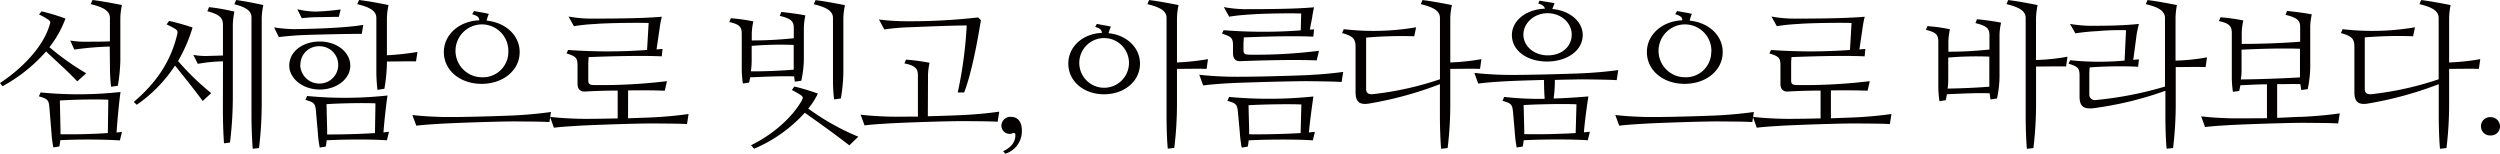 <svg xmlns="http://www.w3.org/2000/svg" viewBox="0 0 556.32 34.23"><defs><style>.cls-1{fill:#040000;}</style></defs><title>자산 2</title><g id="레이어_2" data-name="레이어 2"><g id="레이어_1-2" data-name="레이어 1"><path class="cls-1" d="M11,10.5a56.73,56.73,0,0,0,8.19,5.81l-2,1.79c-2.45-2.59-4.31-4.13-6.93-6.65a35.66,35.66,0,0,1-9.7,7.74L0,18.48c4.94-3.25,9.59-8.05,11-12.81.21-.63.35-.84-.21-1.26a14.57,14.57,0,0,0-2.1-1.19l.56-.7a46.62,46.62,0,0,1,5.32,1.61A23.39,23.39,0,0,1,11,10.5Zm14.91,19c.46-.07.84-.1,1.23-.14l-.46,1.89C23,31,17.4,31,13.41,31.19a8.43,8.43,0,0,1-.21,1.4l-1.33.21a25.27,25.27,0,0,1-.42-3.29L11,24c-.14-1.75-.38-2-2.35-2.56l.39-.87a86.42,86.42,0,0,0,17.78-.1C26.46,23,26.11,27,25.94,29.47ZM24,29.61l.1-7.42c-2.91-.14-8.23,0-10.78.17l.14,6.51v1C16.94,29.93,20.9,29.82,24,29.61Zm.42-19.25a69.38,69.38,0,0,0-7.88.67l-.91-2a22,22,0,0,0,4,.25c1.26,0,3.36,0,4.83-.07V4c0-1.54-1.37-2.38-4.27-3.08L20.58,0c2.27.28,4.76.77,6.55,1.12A15.71,15.71,0,0,0,26.78,4v9.42a37,37,0,0,1-.56,5.67l-1.5.21a34.48,34.48,0,0,1-.25-4Z"/><path class="cls-1" d="M39.62,13.58A57.31,57.31,0,0,0,47,20.72l-1.89,1.75c-2.1-2.83-3.85-5-6.16-7.88a31.87,31.87,0,0,1-8.51,8.72l-.67-.63C35,18.24,38,13.48,39.38,7.88c.18-.67.25-1-.31-1.4a17.74,17.74,0,0,0-2-1.05l.56-.77a47.49,47.49,0,0,1,5.22,1.47A34,34,0,0,1,39.62,13.58Zm10,.07a34.44,34.44,0,0,0-5.6.56l-1-2a15.34,15.34,0,0,0,3.33.24l3.26-.1V5.5c0-1.51-.77-2.31-3.47-3l.38-.91a43.18,43.18,0,0,1,5.64,1,16.1,16.1,0,0,0-.35,2.91V21.95a83.25,83.25,0,0,1-.63,9.77l-1.33.17c-.14-1.75-.25-4.83-.25-7.46ZM52.15.94,52.54,0c2.24.31,4.27.74,6.06,1.12A15.68,15.68,0,0,0,58.24,4V23.17a83.63,83.63,0,0,1-.6,9.77l-1.4.17c-.14-1.75-.28-4.83-.28-7.46V4C56,2.52,55,1.68,52.15.94Z"/><path class="cls-1" d="M80.85,5.53l-.35,2c-3.15,0-10.92.17-13.86.31-1.12.07-3.47.25-4.59.42L61,6.09a28.94,28.94,0,0,0,4.59.39C68.74,6.44,76.69,6.27,80.85,5.53ZM77.95,14.6c0,2.94-3,5.32-6.79,5.32s-6.79-2.45-6.79-5.32c0-3.15,3-5.36,6.79-5.36C75.15,9.24,77.95,11.76,77.95,14.6ZM75.81,2.1l-.42,1.65c-1.58,0-3.54.07-4.76.07a29.38,29.38,0,0,0-3.47.24l-1-2a19.39,19.39,0,0,0,4,.52A53.07,53.07,0,0,0,75.81,2.1Zm-9,12.32a4.23,4.23,0,0,0,4.31,4.17,4.15,4.15,0,1,0,0-8.3A4.09,4.09,0,0,0,66.85,14.42ZM85.33,29.47c.46-.07.84-.1,1.23-.14l-.46,1.89c-3.68-.25-9.42-.21-13.41,0a8.38,8.38,0,0,1-.21,1.4l-1.33.21a25.36,25.36,0,0,1-.42-3.29l-.42-4.76c-.14-1.75-.39-2-2.35-2.55l.38-.87a87.45,87.45,0,0,0,17.89-.11C85.86,23.77,85.51,27.09,85.33,29.47Zm-1.89.14L83.55,23c-2.91-.14-8.33,0-10.89.18l.14,5.74v1C76.23,29.93,80.26,29.82,83.44,29.61ZM86.1,13.69v.39a37,37,0,0,1-.56,5.67L84,20a34.51,34.51,0,0,1-.25-4V4c0-1.54-1.36-2.38-4.27-3.08L79.91,0c2.28.28,4.76.77,6.55,1.12A15.68,15.68,0,0,0,86.1,4v8.3a61.3,61.3,0,0,0,6.79-.74l-.31,2.1C90.69,13.62,87.92,13.69,86.1,13.69Z"/><path class="cls-1" d="M122.61,24.92l-.35,2.24c-1.82-.11-4.62-.11-7.7-.14-3.85,0-13.9.35-16.7.53-1.75.11-3.54.21-5.22.42l-.88-2.38c2.1.25,4,.35,6.06.42,3.43.14,13-.17,16.31-.31C117.25,25.55,120.12,25.27,122.61,24.92ZM108.29,4.59c4.24.42,7.35,3.29,7.35,7,0,4.06-3.68,7.07-8.47,7.07s-8.4-3-8.4-7.07c0-3.89,3.4-6.9,7.88-7.07,0-.67-.39-1-1.58-1.36l.42-.7c1.08.21,2.14.35,3.29.63A7.58,7.58,0,0,0,108.29,4.59Zm4.83,6.93a5.88,5.88,0,1,0-5.88,5.67A5.63,5.63,0,0,0,113.12,11.52Z"/><path class="cls-1" d="M139.76,26.32l5-.18c3.12-.14,6-.42,8.47-.77l-.35,2.24c-1.82-.11-4.62-.11-7.7-.14-3.85,0-13.9.35-16.7.53-1.75.11-3.54.21-5.22.42L122.39,26c2.1.25,4,.35,6.06.42,1.86.07,5.57,0,9-.07V20.16c-2.8,0-5.43.1-7.25.21-1.19.07-1.68-.67-1.68-1.71v-4c0-1.79-.32-2.1-2.45-2.77l.35-.77a122.64,122.64,0,0,0,17.57,0l.35-6c-2.27-.1-9.42,0-11.8.21a45.68,45.68,0,0,0-4.83.49l-1.19-2.14a28.1,28.1,0,0,0,4.55.46c3.54,0,11.73,0,16.21-.42A19.19,19.19,0,0,0,146.83,6l-.73,5,1.33-.11-.17,1.65c-5.25-.25-13.93.07-16.28.17,0,.39-.07,1-.07,1.33v3.89c0,.77.31,1,1.44,1a122.17,122.17,0,0,0,16.07-.87l-.49,2.13c-2.28-.1-5.22-.1-8.16-.07Z"/><path class="cls-1" d="M176.72,17c-2.91-.1-6.48.07-9.8.21q-.11.68-.21,1.16l-1.4.21a22.43,22.43,0,0,1-.25-3.36V7.56c0-1.58-.49-2.14-2.77-2.66l.35-.84a40.36,40.36,0,0,1,5,.7,13.84,13.84,0,0,0-.35,2.7V9c3,0,5.88-.14,9.35-.49V6.23c0-1.54-.67-2.1-3.12-2.7l.35-.87c1.89.21,3.57.42,5.36.77a13.88,13.88,0,0,0-.35,2.7v7.11a24.28,24.28,0,0,1-.56,4.72l-1.44.21A11.22,11.22,0,0,1,176.72,17Zm-.1-1.47V10a76.61,76.61,0,0,0-9.35.21v3.43a17,17,0,0,1-.18,2.24C170.13,15.89,173.53,15.75,176.61,15.51Zm3.26,8.65A53.43,53.43,0,0,0,191,30.42l-2,1.92c-3.68-2.83-6.3-4.69-9.91-7.25a32,32,0,0,1-11.27,8l-.7-.77c5.22-2.55,9.31-6.44,11.27-9.91.31-.59.39-.84-.18-1.23a17.38,17.38,0,0,0-2-1.15l.56-.77A44.56,44.56,0,0,1,182,20.83,16.44,16.44,0,0,1,179.87,24.15ZM181.09.94l.39-.91c2.27.28,4.76.77,6.55,1.12A15.72,15.72,0,0,0,187.67,4V16.24a37,37,0,0,1-.56,5.67l-1.5.21a34.51,34.51,0,0,1-.25-4V4C185.36,2.48,184,1.65,181.09.94Z"/><path class="cls-1" d="M206.47,25.87c3-.07,5.88-.18,7.42-.25,3.12-.14,6-.42,8.47-.77L222,27.09c-1.82-.11-4.62-.11-7.7-.14-3.85,0-13.9.35-16.7.53-1.75.11-3.54.21-5.22.42l-.87-2.38c2.1.25,4,.35,6.06.42,1.44.07,4,0,6.69,0V16.77c0-1.54-.63-2.17-3-2.66l.35-.84a44.39,44.39,0,0,1,5.25.7,13.84,13.84,0,0,0-.35,2.7Zm8.09-5.29h-1.44a92.45,92.45,0,0,0,2-14.91c-3.47,0-9.8.28-12.6.39a49.51,49.51,0,0,0-5.74.49l-1.19-2.21a50.21,50.21,0,0,0,5.22.38,134.82,134.82,0,0,0,16.84-.84l.63.6C217.42,9.87,216.09,16.63,214.55,20.58Z"/><path class="cls-1" d="M222.84,28a2,2,0,0,1,2.1-2c1.61,0,2.45,1.19,2.45,3a5.24,5.24,0,0,1-3.68,5.21l-.49-.56c1.85-.87,2.73-2.06,2.73-3.57,0-.52-.24-.52-.52-.46l-.42.14A1.83,1.83,0,0,1,222.84,28Z"/><path class="cls-1" d="M246.68,7.39c4,.38,7,3.19,7,6.76,0,3.92-3.47,6.83-8,6.83s-7.95-2.91-7.95-6.83c0-3.75,3.19-6.65,7.46-6.83,0-.63-.35-1-1.47-1.33l.35-.67c1.05.21,2,.35,3.15.6A8.06,8.06,0,0,0,246.68,7.39ZM251.23,14a5.53,5.53,0,0,0-11.06,0,5.53,5.53,0,0,0,11.06,0Zm10.68,1.3v7.84a80.34,80.34,0,0,1-.6,9.77l-1.44.17c-.18-1.54-.28-4.83-.28-7.46V4c0-1.54-1.37-2.38-4.27-3.08l.39-.91c2.28.28,4.76.77,6.55,1.12A15.68,15.68,0,0,0,261.91,4V13.9a56.13,56.13,0,0,0,6.9-.74l-.31,2.17C266.56,15.26,263.73,15.33,261.91,15.33Z"/><path class="cls-1" d="M298.9,16l-.35,2.24c-1.82-.11-4.62-.14-7.7-.18-3.85,0-15.09.32-17.89.49-1.75.11-3.54.25-5.22.46l-.87-2.38c2.1.25,4,.35,6.06.42,3.43.14,14.14-.17,17.5-.31C293.55,16.59,296.42,16.35,298.9,16Zm-9.45-9.24.1-3.75c-2.28-.1-8.82,0-11.2.21a45.71,45.71,0,0,0-4.83.49l-1.19-2.13a28.15,28.15,0,0,0,4.55.46c3.54,0,11.06,0,15.54-.42A20.74,20.74,0,0,0,292,3.85l-.52,2.73c.38,0,.67,0,.94-.07l-.17,1.65c-5.25-.25-13.13.07-15.47.17,0,.42-.07,1-.07,1.33v1.51c0,.77.28,1,1.44,1a112.25,112.25,0,0,0,15.37-.87L293,13.44c-5-.21-12.78,0-16.94.17-1.19.07-1.68-.67-1.68-1.72V10.26c0-1.79-.31-2.1-2.45-2.77l.35-.77A112.73,112.73,0,0,0,289.45,6.76Zm1.82,22.72c.49-.07.95-.1,1.33-.14l-.46,1.89c-3.68-.25-10.29-.21-14.28,0a8.38,8.38,0,0,1-.21,1.4l-1.33.21a25.36,25.36,0,0,1-.42-3.29L275.48,25c-.18-1.79-.39-2-2.35-2.56l.38-.87a96.11,96.11,0,0,0,18.76-.1C291.9,24,291.48,27.13,291.27,29.47Zm-1.85.14.17-6.37c-2.91-.14-9.21,0-11.76.17l.14,5.46v1C281.43,29.93,286,29.82,289.42,29.61Z"/><path class="cls-1" d="M320.43,17.64V4c0-1.54-1.37-2.38-4.27-3.08l.38-.91c2.28.28,4.76.77,6.55,1.12A15.63,15.63,0,0,0,322.73,4V13.9a50.45,50.45,0,0,0,6.93-.74l-.31,2.17c-1.93-.07-4.83,0-6.62,0v7.84a80.45,80.45,0,0,1-.59,9.77l-1.44.17c-.17-1.54-.28-4.83-.28-7.46V18.73a81.09,81.09,0,0,1-15.93,4.34c-2,.28-2.84-.46-2.84-2.56v-10c0-1.82-.46-2.45-3-3.15l.38-.87a56.19,56.19,0,0,0,16.1-.42l-.42,2A90.56,90.56,0,0,0,304,8.37V19.81c0,.91.56,1.19,1.33,1.16A70.18,70.18,0,0,0,320.43,17.64Z"/><path class="cls-1" d="M346,17.78v.14a27.25,27.25,0,0,1-.28,4c2.59-.07,5.22-.25,7.74-.46-.39,2.56-.81,5.64-1,8,.49-.07.95-.1,1.33-.14l-.46,1.89c-3.67-.25-10.29-.21-14.28,0a8.48,8.48,0,0,1-.21,1.4l-1.33.21a25.28,25.28,0,0,1-.42-3.29L336.7,25c-.18-1.79-.39-2-2.35-2.56l.38-.87a68.74,68.74,0,0,0,9,.42c-.07-1-.14-2.55-.14-3.61v-.59c-3.92.1-7.91.24-9.42.35-1.75.1-3.54.24-5.22.46l-.87-2.38c2.1.24,4,.35,6.06.42,3.43.14,14.14-.18,17.5-.31,3.12-.14,6-.39,8.47-.74l-.35,2.24c-1.82-.1-4.62-.14-7.7-.17C350.77,17.68,348.53,17.71,346,17.78ZM345.45,2c3.92.38,6.75,2.8,6.75,5.81,0,3.4-3.43,5.88-7.95,5.88s-7.81-2.49-7.81-5.88c0-3.22,3.15-5.74,7.35-5.88-.11-.49-.49-.84-1.5-1.16l.31-.63c1.12.21,2.14.35,3.33.56C345.76,1.19,345.59,1.58,345.45,2Zm4.3,5.67c0-2.56-2.34-4.73-5.36-4.73S339,5.15,339,7.7s2.35,4.62,5.43,4.62S349.75,10.4,349.75,7.7Zm.88,21.91.18-6.37c-2.91-.14-9.21,0-11.76.17l.14,5.46v1C342.65,29.93,347.2,29.82,350.63,29.61Z"/><path class="cls-1" d="M390.29,24.92l-.35,2.24c-1.82-.11-4.62-.11-7.7-.14-3.85,0-13.9.35-16.7.53-1.75.11-3.54.21-5.22.42l-.87-2.38c2.1.25,4,.35,6.06.42,3.43.14,13-.17,16.31-.31C384.93,25.55,387.8,25.27,390.29,24.92ZM376,4.59c4.24.42,7.35,3.29,7.35,7,0,4.06-3.67,7.07-8.47,7.07s-8.4-3-8.4-7.07c0-3.89,3.4-6.9,7.88-7.07,0-.67-.38-1-1.58-1.36l.42-.7c1.09.21,2.14.35,3.29.63A7.64,7.64,0,0,0,376,4.59Zm4.83,6.93a5.88,5.88,0,1,0-5.88,5.67A5.63,5.63,0,0,0,380.8,11.52Z"/><path class="cls-1" d="M407.43,26.32l5-.18c3.12-.14,6-.42,8.47-.77l-.35,2.24c-1.82-.11-4.62-.11-7.7-.14-3.85,0-13.9.35-16.7.53-1.75.11-3.54.21-5.22.42L390.07,26c2.1.25,4,.35,6.06.42,1.85.07,5.57,0,9-.07V20.16c-2.8,0-5.42.1-7.25.21-1.19.07-1.68-.67-1.68-1.71v-4c0-1.79-.31-2.1-2.45-2.77l.35-.77a122.63,122.63,0,0,0,17.57,0l.35-6c-2.28-.1-9.42,0-11.8.21a45.7,45.7,0,0,0-4.83.49l-1.19-2.14a28.09,28.09,0,0,0,4.55.46c3.54,0,11.73,0,16.21-.42A19.23,19.23,0,0,0,414.51,6l-.74,5,1.33-.11-.17,1.65c-5.25-.25-13.93.07-16.28.17,0,.39-.07,1-.07,1.33v3.89c0,.77.31,1,1.43,1a122.18,122.18,0,0,0,16.07-.87l-.49,2.13c-2.28-.1-5.22-.1-8.16-.07Z"/><path class="cls-1" d="M442.75,20.76c-2.83-.11-6.23.07-9.52.21-.07.53-.17,1-.25,1.33l-1.4.21a22.48,22.48,0,0,1-.25-3.36V9.31c0-1.57-.49-2.13-2.76-2.66l.35-.84a40.16,40.16,0,0,1,5,.7,13.87,13.87,0,0,0-.35,2.69v2.31c2.94,0,5.74-.14,9.14-.49V7.84c0-1.54-.67-2.1-3.12-2.7l.35-.87c1.89.21,3.57.42,5.36.77a13.87,13.87,0,0,0-.35,2.7v9.45a24.28,24.28,0,0,1-.56,4.73l-1.43.21C442.85,21.74,442.82,21.25,442.75,20.76Zm-.07-1.47V12.6a73.53,73.53,0,0,0-9.14.21v4.83a13.91,13.91,0,0,1-.14,2.07C436.41,19.67,439.67,19.53,442.68,19.29Zm10.4-4.48v8.37a80.45,80.45,0,0,1-.59,9.77l-1.44.17c-.17-1.54-.28-4.83-.28-7.46V4c0-1.54-1.37-2.38-4.27-3.08l.38-.91c2.28.28,4.76.77,6.55,1.12A15.72,15.72,0,0,0,453.07,4v9.35a45.83,45.83,0,0,0,7-.73l-.31,2.17C457.8,14.74,454.86,14.81,453.07,14.81Z"/><path class="cls-1" d="M472.78,13.48l.32-6.76a56,56,0,0,0-6.44.21,45.7,45.7,0,0,0-4.83.49l-1.19-2.1a28.43,28.43,0,0,0,4.55.42c2.52,0,7,0,10.78-.42-.14.56-.42,1.75-.49,2.24l-.77,5.78c.45-.07.84-.1,1.26-.14l-.17,1.65A93.56,93.56,0,0,0,465,15c0,.38-.07,1-.07,1.33V21a1.22,1.22,0,0,0,1.44,1.26,80.47,80.47,0,0,0,15.4-3V4c0-1.54-1.37-2.38-4.27-3.08l.38-.91c2.28.28,4.76.77,6.55,1.12A15.72,15.72,0,0,0,484.12,4v9.49a45.9,45.9,0,0,0,7-.73l-.31,2.17c-1.93-.07-4.87,0-6.65,0v8.23a80.25,80.25,0,0,1-.59,9.77l-1.43.17c-.18-1.54-.28-4.83-.28-7.46V20.2a77,77,0,0,1-16.1,3.89c-2.24.21-3-.53-3-2.66V16.94c0-1.79-.31-2.1-2.45-2.77l.35-.77A61.77,61.77,0,0,0,472.78,13.48Z"/><path class="cls-1" d="M511.91,18.73c-1.54-.07-3.33,0-5.18,0v7.49C509,26.15,511,26,512.19,26c3.12-.14,6-.42,8.47-.77l-.35,2.24c-1.82-.11-4.62-.11-7.7-.14-3.85,0-13.9.35-16.7.52-1.75.11-3.54.21-5.22.42l-.87-2.38c2.1.25,4,.35,6.06.42,1.79.07,5.25,0,8.58,0V18.76c-2,0-4,.14-5.92.21-.07.46-.17.91-.25,1.26l-1.4.21a22.5,22.5,0,0,1-.25-3.36V7.35c0-1.54-.59-2.17-2.87-2.66l.35-.84a41.77,41.77,0,0,1,5.08.7,13.88,13.88,0,0,0-.35,2.7V9.77c3.89,0,8.65-.14,13-.49V6c0-1.54-.81-2.1-3.26-2.7l.35-.87c1.89.21,3.71.42,5.5.77a13.88,13.88,0,0,0-.35,2.7V15a25.47,25.47,0,0,1-.56,4.83l-1.43.21A13,13,0,0,1,511.91,18.73Zm-.1-1.5V10.85c-3.89-.14-8.82,0-13,.21v4.52a10.81,10.81,0,0,1-.17,2.1C502.63,17.64,507.74,17.47,511.8,17.22Z"/><path class="cls-1" d="M542.67,17.64V4c0-1.54-1.37-2.38-4.27-3.08l.38-.91c2.28.28,4.76.77,6.55,1.12A15.63,15.63,0,0,0,545,4V13.9a50.45,50.45,0,0,0,6.93-.74l-.31,2.17c-1.93-.07-4.83,0-6.62,0v7.84a80.45,80.45,0,0,1-.59,9.77l-1.44.17c-.17-1.54-.28-4.83-.28-7.46V18.73a81.09,81.09,0,0,1-15.93,4.34c-2,.28-2.84-.46-2.84-2.56v-10c0-1.82-.46-2.45-3-3.15l.38-.87a56.19,56.19,0,0,0,16.1-.42l-.42,2a90.56,90.56,0,0,0-10.75.25V19.81c0,.91.56,1.19,1.33,1.16A70.18,70.18,0,0,0,542.67,17.64Z"/><path class="cls-1" d="M552.09,28.14a2,2,0,0,1,2.1-2.07,2.06,2.06,0,0,1,2.13,2.07,2,2,0,0,1-2.13,2A2,2,0,0,1,552.09,28.14Z"/></g></g></svg>